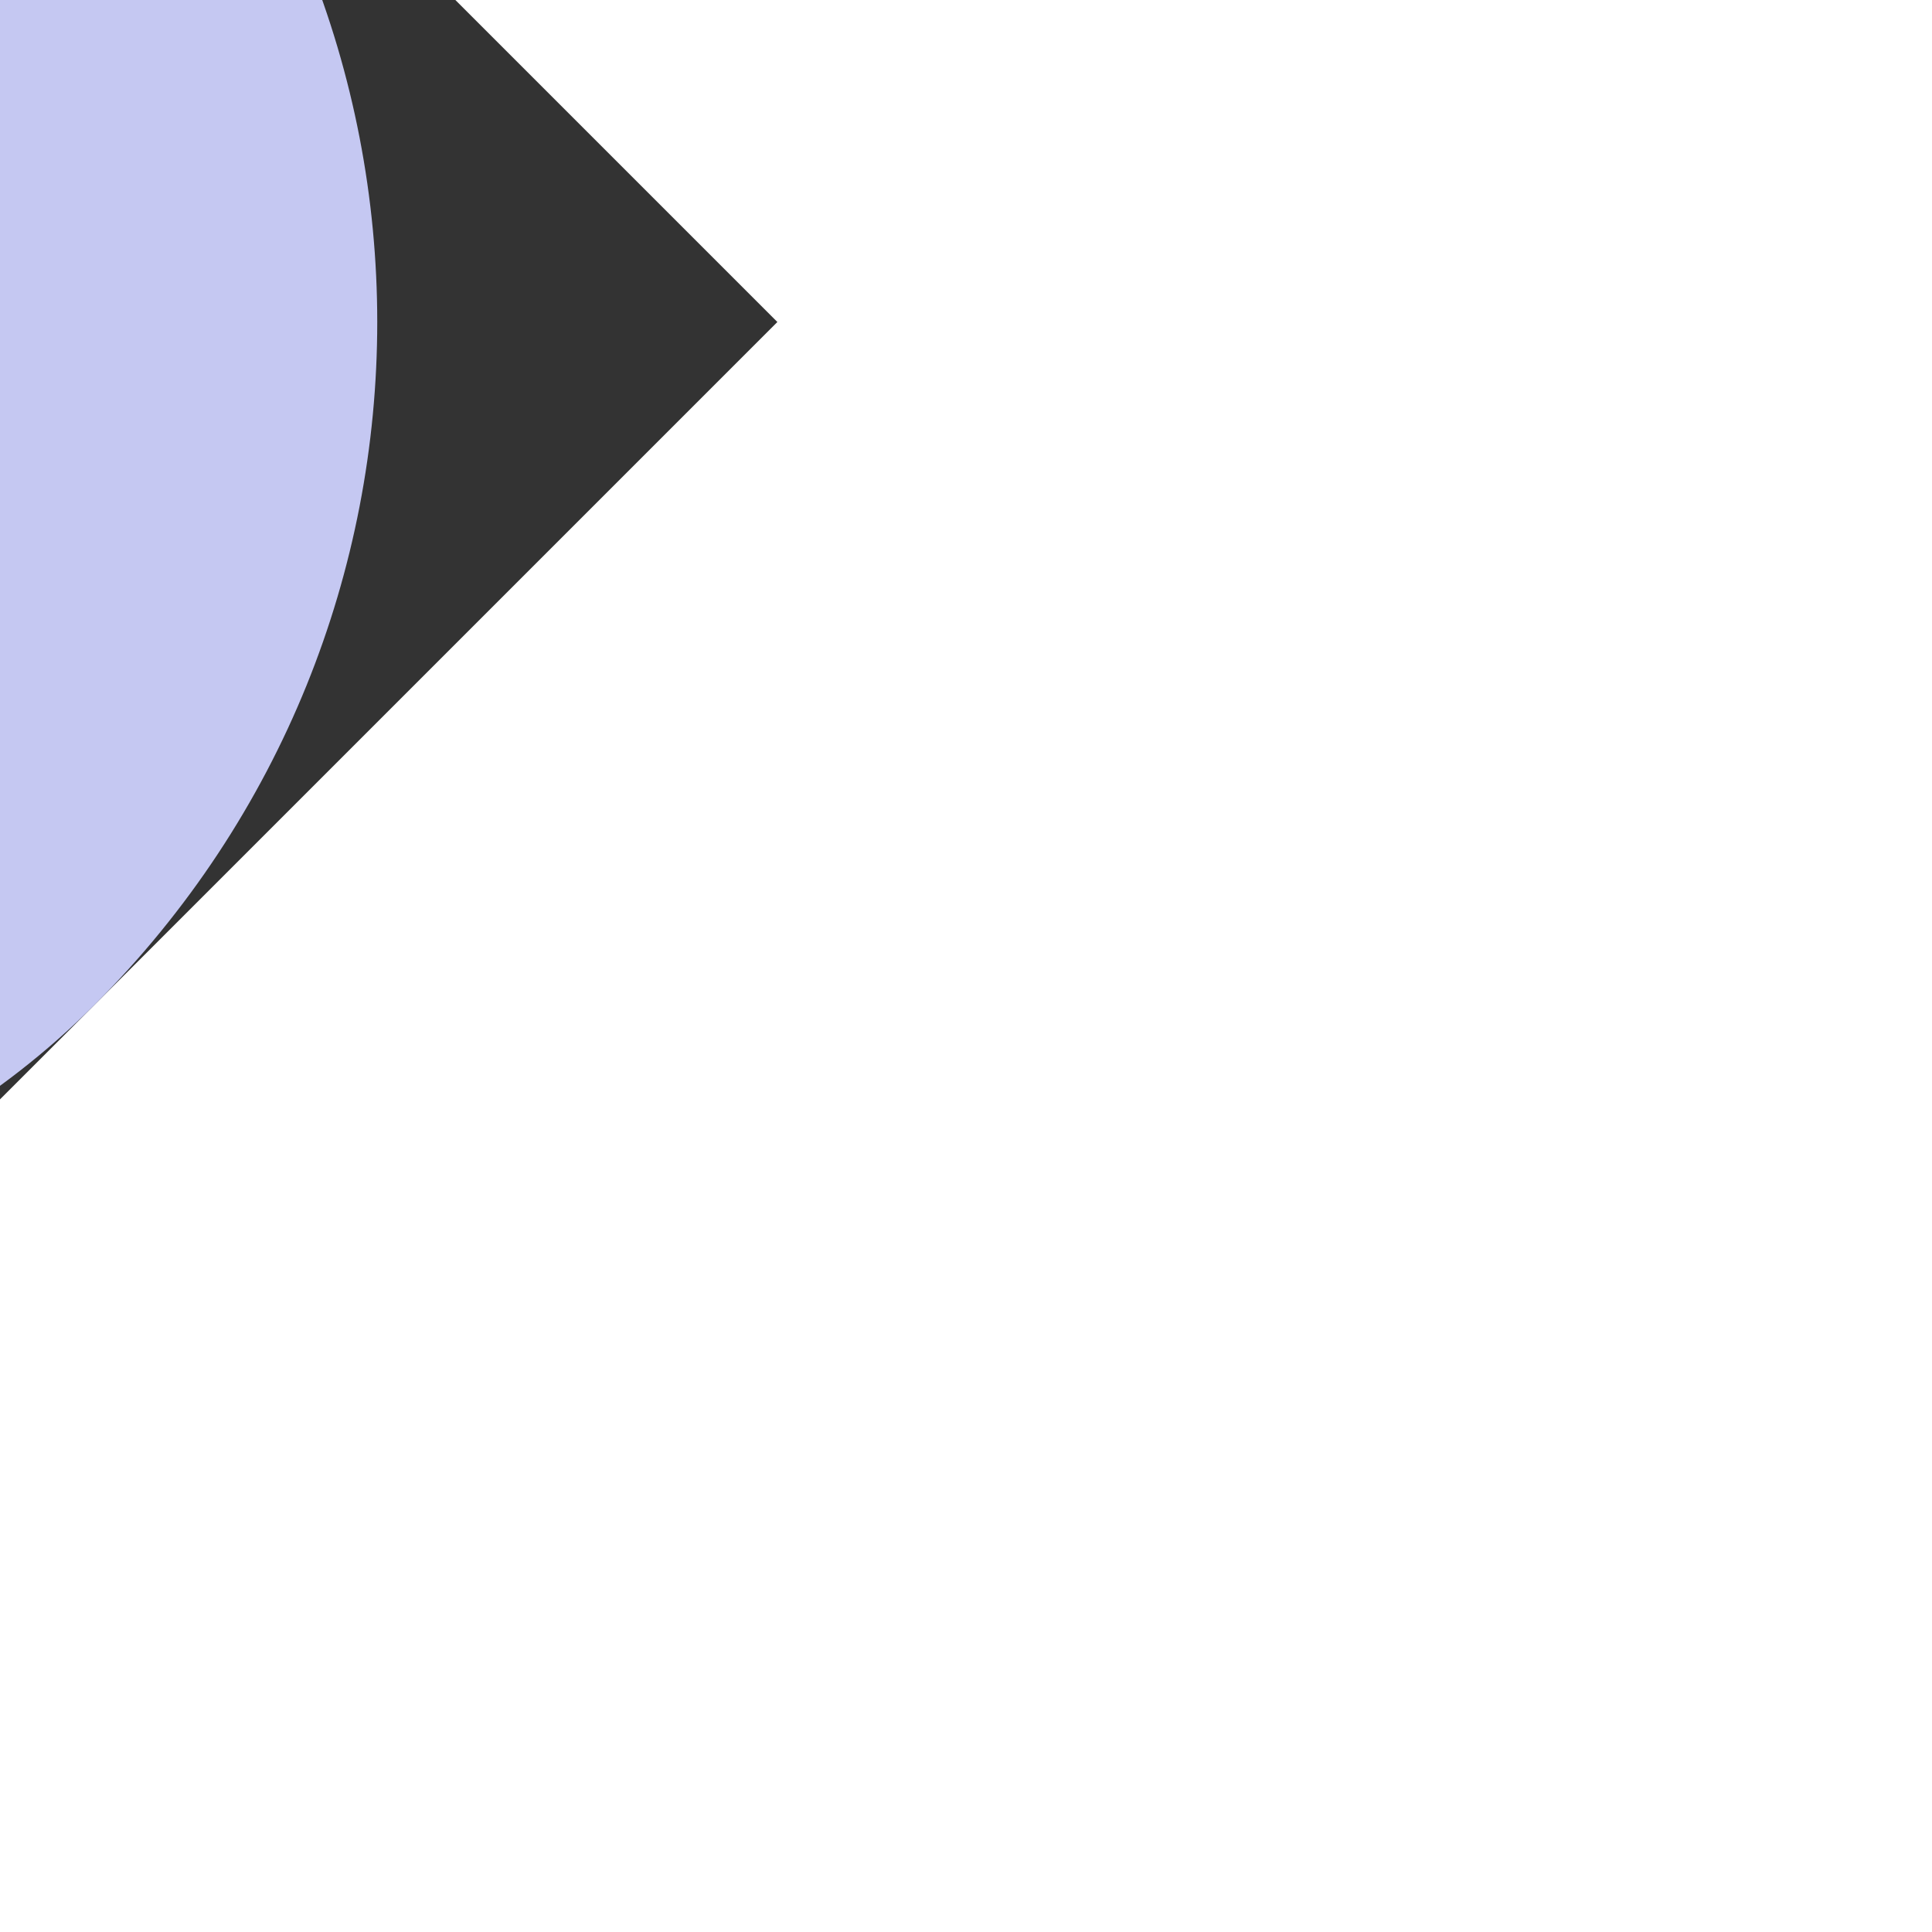 <!DOCTYPE svg PUBLIC "-//W3C//DTD SVG 1.1//EN" "http://www.w3.org/Graphics/SVG/1.1/DTD/svg11.dtd">

<!-- Uploaded to: SVG Repo, www.svgrepo.com, Transformed by: SVG Repo Mixer Tools -->
<svg fill="#ffffff" version="1.1" baseProfile="tiny" id="Layer_1" xmlns:x="&amp;ns_extend;" xmlns:i="&amp;ns_ai;" xmlns:graph="&amp;ns_graphs;" xmlns="http://www.w3.org/2000/svg" xmlns:xlink="http://www.w3.org/1999/xlink" xmlns:a="http://ns.adobe.com/AdobeSVGViewerExtensions/3.0/" width="64px" height="64px" viewBox="-10.5 -10.5 63.00 63.00" xml:space="preserve" stroke="#ffffff" transform="matrix(-1, 0, 0, -1, 0, 0)rotate(-45)">

<rect x="-10.5" y="-10.5" width="63.00" height="63.00" fill="#333333" stroke="none"/>

<g id="SVGRepo_bgCarrier" stroke-width="0">

<rect x="-10.5" y="-10.5" width="63.00" height="63.00" rx="31.5" fill="#c5c8f23a" strokewidth="0"/>

</g>

<g id="SVGRepo_tracerCarrier" stroke-linecap="round" stroke-linejoin="round"/>

<g id="SVGRepo_iconCarrier"> <path d="M21.049,14.741c3.58,0.43,8.219,4.52,8.6,8.28c0,0,9.449-9.471,9.439-9.5c1.939-1.94,1.87-2.75-0.15-4.561l-4.08-3.68 c-1.948-1.76-2.698-1.69-4.528,0.13L21.049,14.741z M25.999,23.062c-0.3-1.351-2.929-4.512-5.759-4.98 c-7.1-1.83-13.89,5.88-13.49,11.491c0.641,4.581-5.35,5.22-6.25,5.43c5.92,2.062,8.439,2.541,13.919,1.38 C19.199,35.374,28.449,30.673,25.999,23.062z"/> </g>

</svg>